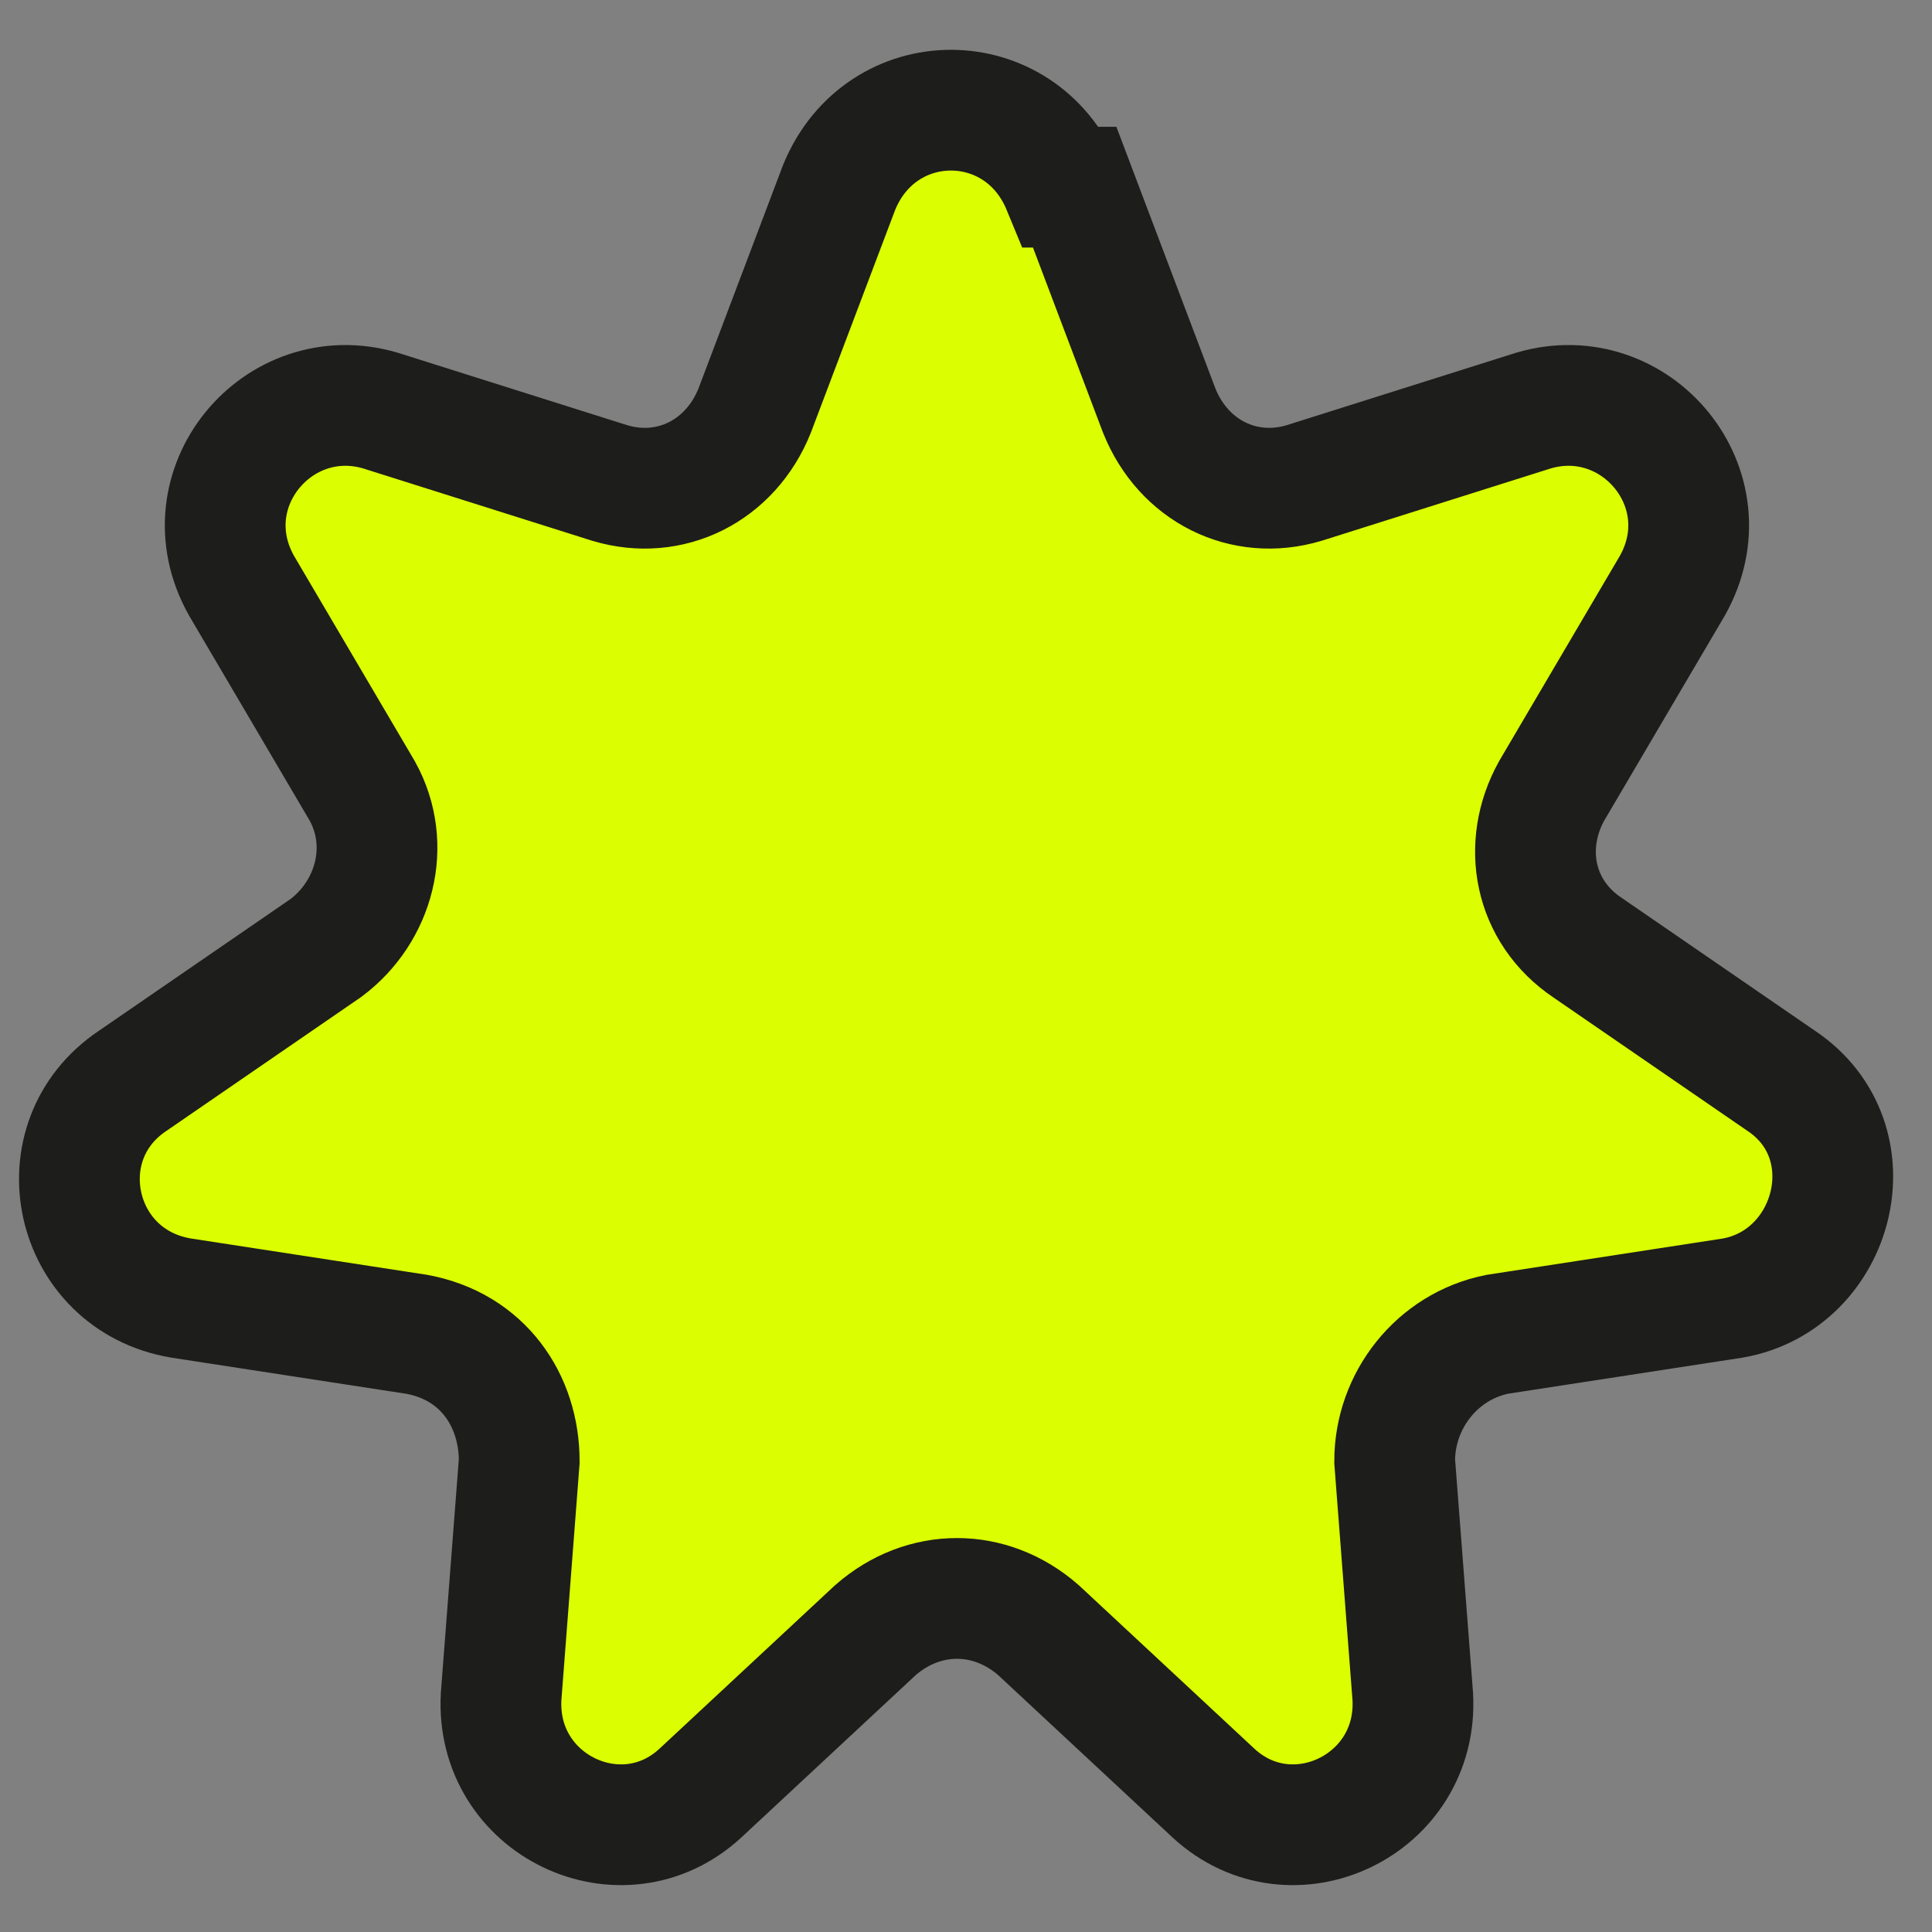 <?xml version="1.0" encoding="UTF-8"?> <svg xmlns="http://www.w3.org/2000/svg" id="_Слой_1" version="1.1" viewBox="0 0 32 32"><rect x="0" y="0" width="32" height="32" fill="#808080" stroke="none"/><defs><style> .st0 { fill: #dbff00; stroke: #1d1d1b; stroke-miterlimit: 10; stroke-width: 2px; } </style></defs><path class="st0" d="M17.8,3.1l1.4,3.7c.4,1,1.4,1.5,2.4,1.2l3.8-1.2c1.7-.5,3.2,1.3,2.3,2.9l-2,3.4c-.5.9-.3,2,.6,2.6l3.2,2.2c1.5,1,.9,3.3-.8,3.6l-3.9.6c-1,.2-1.7,1.1-1.7,2.1l.3,3.9c.1,1.8-2,2.8-3.3,1.6l-2.9-2.7c-.8-.7-1.9-.7-2.7,0l-2.9,2.7c-1.3,1.2-3.4.2-3.3-1.6l.3-3.9c0-1-.6-1.9-1.7-2.1l-3.9-.6c-1.8-.3-2.3-2.6-.8-3.6l3.2-2.2c.8-.6,1.1-1.7.6-2.6l-2-3.4c-.9-1.6.6-3.4,2.3-2.9l3.8,1.2c1,.3,2-.2,2.4-1.2l1.4-3.7c.7-1.7,3-1.7,3.7,0h0Z"></path></svg> 